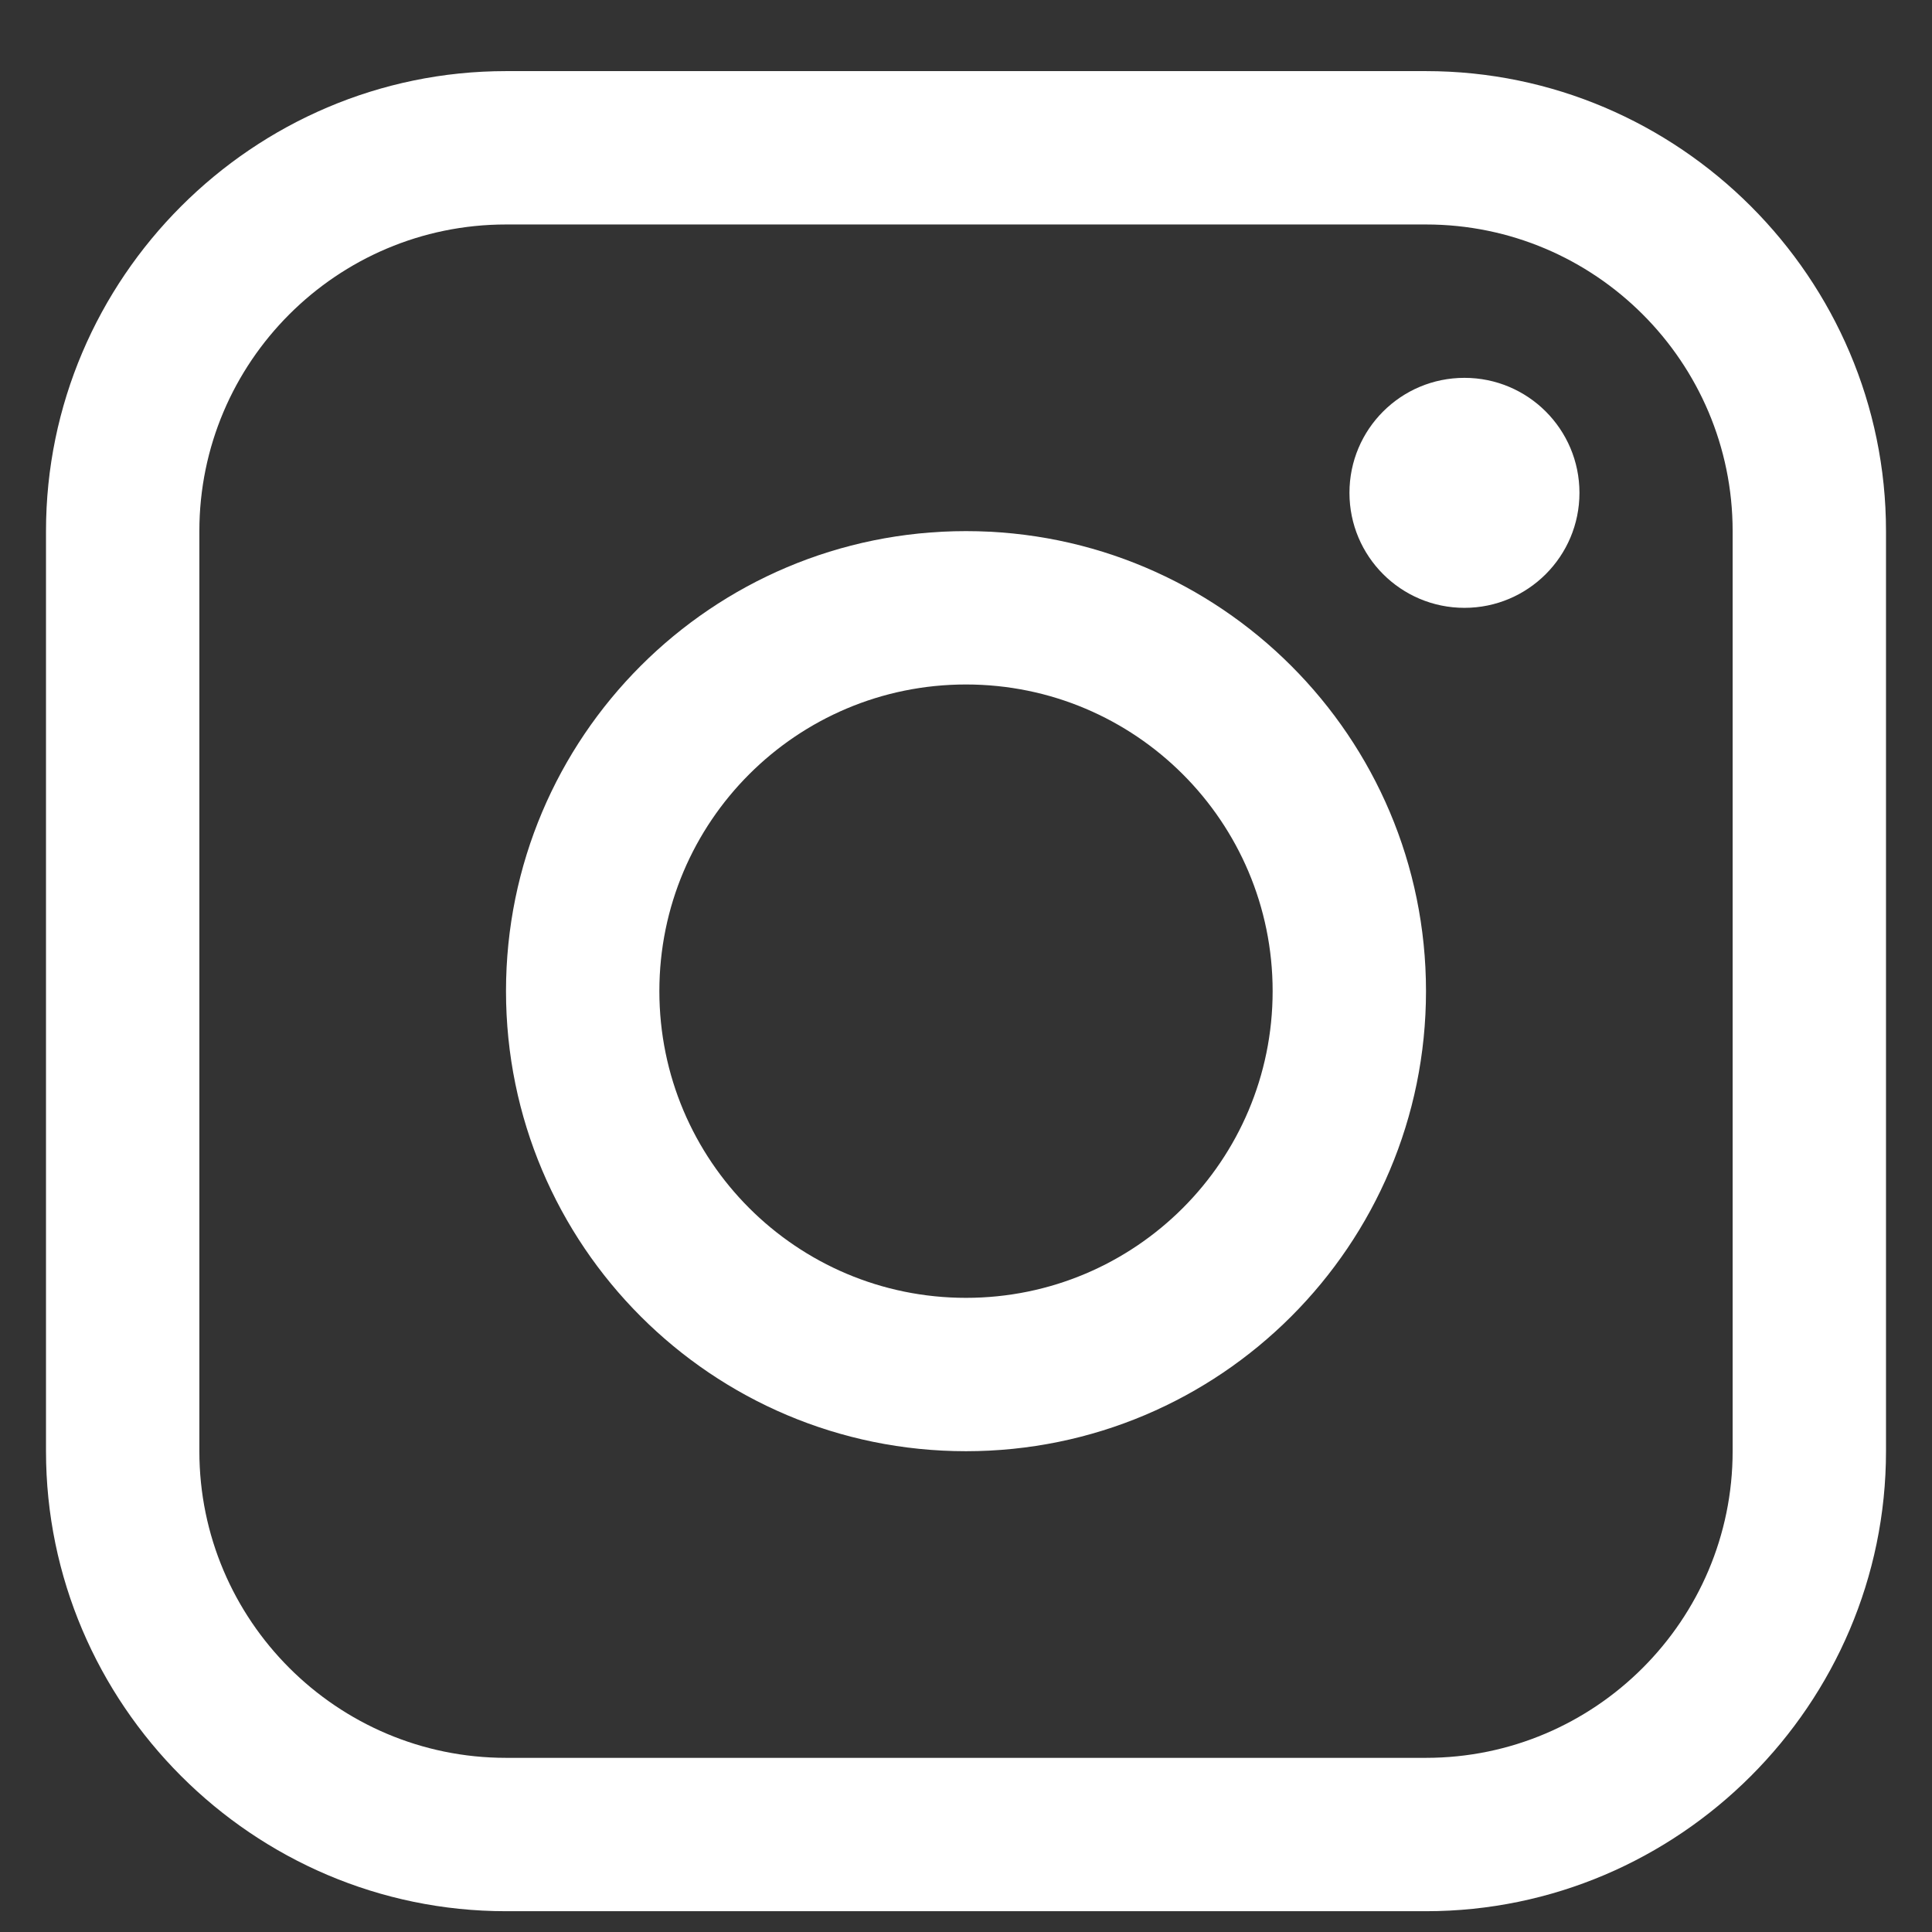 <svg width="21" height="21" viewBox="0 0 21 21" fill="none" xmlns="http://www.w3.org/2000/svg">
<rect x="0" y="0" width="21" height="21" fill="#333333" stroke="none"/>
<path d="M15.5 0.773H5.5C2.75 0.773 0.5 3.024 0.5 5.773V15.774C0.5 18.523 2.75 20.774 5.5 20.774H15.5C18.25 20.774 20.5 18.523 20.5 15.774V5.773C20.5 3.024 18.25 0.773 15.5 0.773ZM18.833 15.774C18.833 17.611 17.338 19.107 15.5 19.107H5.5C3.662 19.107 2.167 17.611 2.167 15.774V5.773C2.167 3.935 3.662 2.44 5.5 2.44H15.5C17.338 2.44 18.833 3.935 18.833 5.773V15.774Z" fill="white"/>
<path d="M15.918 6.607C16.608 6.607 17.168 6.047 17.168 5.357C17.168 4.666 16.608 4.107 15.918 4.107C15.227 4.107 14.668 4.666 14.668 5.357C14.668 6.047 15.227 6.607 15.918 6.607Z" fill="white"/>
<path d="M10.5 5.773C7.738 5.773 5.5 8.012 5.5 10.773C5.5 13.534 7.738 15.774 10.5 15.774C13.261 15.774 15.5 13.534 15.5 10.773C15.5 8.012 13.261 5.773 10.5 5.773ZM10.5 14.107C8.659 14.107 7.167 12.615 7.167 10.773C7.167 8.932 8.659 7.44 10.5 7.44C12.341 7.44 13.833 8.932 13.833 10.773C13.833 12.615 12.341 14.107 10.5 14.107Z" fill="white"/>
</svg>
